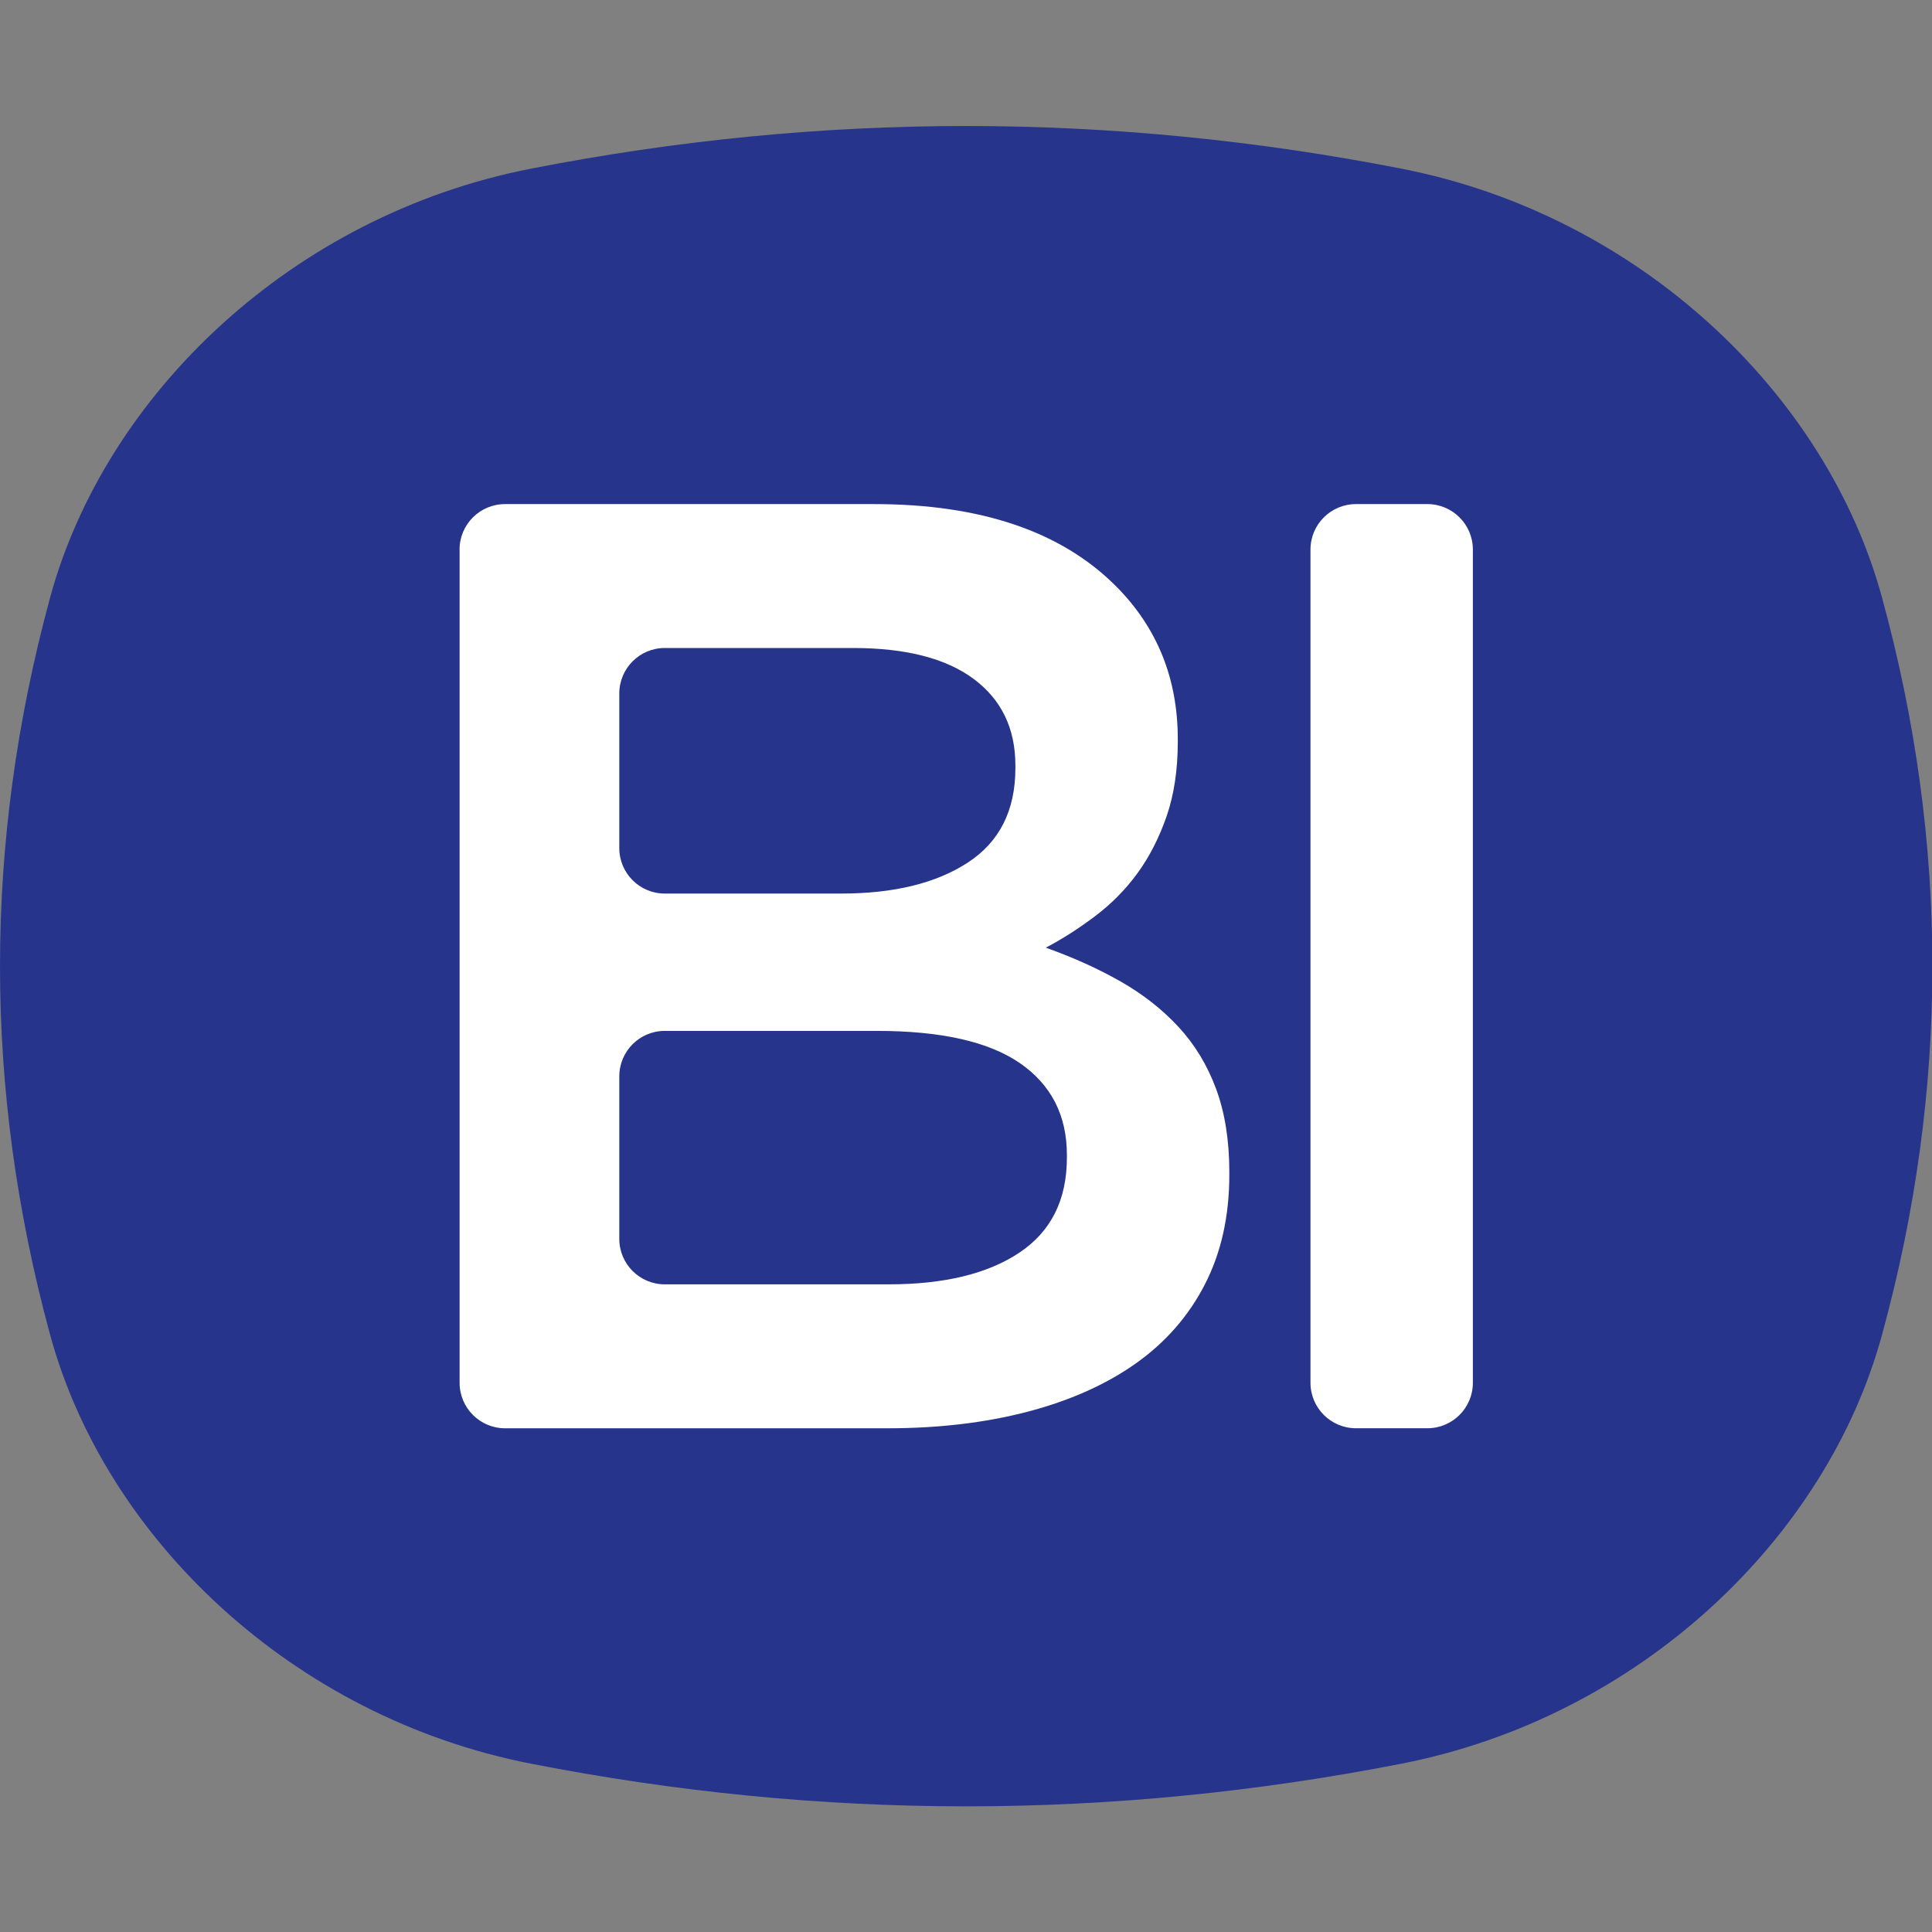 <svg xmlns="http://www.w3.org/2000/svg" version="1.1" xmlns:xlink="http://www.w3.org/1999/xlink" width="1000" height="1000"><rect width="100%" height="100%" fill="#808080" stroke="none"/><style>
    #light-icon {
      display: inline;
    }
    #dark-icon {
      display: none;
    }

    @media (prefers-color-scheme: dark) {
      #light-icon {
        display: none;
      }
      #dark-icon {
        display: inline;
      }
    }
  </style><g id="light-icon"><svg xmlns="http://www.w3.org/2000/svg" version="1.1" xmlns:xlink="http://www.w3.org/1999/xlink" width="1000" height="1000"><g><g transform="matrix(1.448,0,0,1.448,0,65.219)"><svg xmlns="http://www.w3.org/2000/svg" version="1.1" xmlns:xlink="http://www.w3.org/1999/xlink" width="690.75" height="600.65"><svg xmlns="http://www.w3.org/2000/svg" id="_Слой_1" data-name="Слой 1" viewBox="614.62 239.67 690.75 600.65">
  <defs>
    <style>
      .cls-1 {
        fill: #fff;
      }

      .cls-2 {
        fill: #27348b;
        fill-rule: evenodd;
      }
    </style>
  </defs>
  <path class="cls-2" d="M1305.37,540c0,43.9-5.96,87.79-17.99,131.68-19.71,72.58-86.51,136.79-172,153.43-51.74,10.11-103.59,15.21-155.43,15.21s-103.59-5.1-155.33-15.21c-85.6-16.64-152.4-80.85-172.11-153.43-11.93-43.9-17.89-87.79-17.89-131.68s5.96-87.79,17.89-131.69c19.71-72.58,86.51-136.79,172.11-153.43,51.74-10.11,103.59-15.21,155.33-15.21s103.69,5.1,155.43,15.21c85.5,16.64,152.3,80.85,172,153.43,12.03,43.9,17.99,87.79,17.99,131.69Z"></path>
  <g>
    <path class="cls-1" d="M778.89,391.08c0-8.98,7.28-16.26,16.26-16.26h131.93c38.07,0,66.86,9.76,86.37,29.26,14.78,14.79,22.18,33.04,22.18,54.74v.95c0,10.07-1.34,18.96-4.01,26.67-2.68,7.71-6.14,14.47-10.38,20.29-4.24,5.82-9.28,10.94-15.1,15.33-5.82,4.41-11.73,8.19-17.69,11.32,9.75,3.47,18.64,7.48,26.66,12.04,8.02,4.56,14.95,10,20.77,16.28,5.82,6.29,10.31,13.69,13.45,22.18,3.14,8.5,4.72,18.41,4.72,29.73v.95c0,14.79-2.91,27.85-8.73,39.17-5.82,11.33-14.08,20.77-24.77,28.32-10.7,7.55-23.6,13.29-38.7,17.23-15.1,3.94-31.78,5.9-50.03,5.9h-136.65c-8.98,0-16.26-7.28-16.26-16.26v-297.83ZM977.58,468.26c0-13.21-4.96-23.51-14.87-30.91-9.91-7.39-24.3-11.09-43.18-11.09h-67.28c-8.98,0-16.26,7.28-16.26,16.26v55.26c0,8.98,7.28,16.26,16.26,16.26h63.03c18.87,0,33.98-3.69,45.31-11.09,11.32-7.39,16.99-18.64,16.99-33.74v-.95ZM995.99,607.49c0-14.15-5.6-25.09-16.76-32.81-11.18-7.71-28.24-11.55-51.21-11.55h-75.77c-8.98,0-16.26,7.28-16.26,16.26v58.08c0,8.98,7.28,16.26,16.26,16.26h80.02c19.82,0,35.4-3.77,46.72-11.32,11.33-7.55,17-18.87,17-33.98v-.95Z"></path>
    <path class="cls-1" d="M1099.32,374.82h25.53c8.98,0,16.26,7.28,16.26,16.26v297.83c0,8.98-7.28,16.26-16.26,16.26h-25.53c-8.98,0-16.26-7.28-16.26-16.26v-297.83c0-8.98,7.28-16.26,16.26-16.26Z"></path>
  </g>
</svg></svg></g></g></svg></g><g id="dark-icon"><svg xmlns="http://www.w3.org/2000/svg" version="1.1" xmlns:xlink="http://www.w3.org/1999/xlink" width="1000" height="1000"><g><g transform="matrix(1.448,0,0,1.448,0,65.219)"><svg xmlns="http://www.w3.org/2000/svg" version="1.1" xmlns:xlink="http://www.w3.org/1999/xlink" width="690.75" height="600.65"><svg xmlns="http://www.w3.org/2000/svg" id="_Слой_1" data-name="Слой 1" viewBox="614.62 239.67 690.75 600.65">
  <defs>
    <style>
      .cls-1 {
        fill: #fff;
        fill-rule: evenodd;
      }

      .cls-2 {
        fill: #27348b;
      }
    </style>
  </defs>
  <path class="cls-1" d="M1305.37,540c0,43.9-5.96,87.79-17.99,131.68-19.71,72.58-86.51,136.79-172,153.43-51.74,10.11-103.59,15.21-155.43,15.21s-103.59-5.1-155.33-15.21c-85.6-16.64-152.4-80.85-172.11-153.43-11.93-43.9-17.89-87.79-17.89-131.68s5.96-87.79,17.89-131.69c19.71-72.58,86.51-136.79,172.11-153.43,51.74-10.11,103.59-15.21,155.33-15.21s103.69,5.1,155.43,15.21c85.5,16.64,152.3,80.85,172,153.43,12.03,43.9,17.99,87.79,17.99,131.69Z"></path>
  <g>
    <path class="cls-2" d="M778.89,391.08c0-8.98,7.28-16.26,16.26-16.26h131.93c38.07,0,66.86,9.76,86.37,29.26,14.78,14.79,22.18,33.04,22.18,54.74v.95c0,10.07-1.34,18.96-4.01,26.67-2.68,7.71-6.14,14.47-10.38,20.29-4.24,5.82-9.28,10.94-15.1,15.33-5.82,4.41-11.73,8.19-17.69,11.32,9.75,3.47,18.64,7.48,26.66,12.04,8.02,4.56,14.95,10,20.77,16.28,5.82,6.29,10.31,13.69,13.45,22.18,3.14,8.5,4.72,18.41,4.72,29.73v.95c0,14.79-2.91,27.85-8.73,39.17-5.82,11.33-14.08,20.77-24.77,28.32-10.7,7.55-23.6,13.29-38.7,17.23-15.1,3.94-31.78,5.9-50.03,5.9h-136.65c-8.98,0-16.26-7.28-16.26-16.26v-297.83ZM977.58,468.26c0-13.21-4.96-23.51-14.87-30.91-9.91-7.39-24.3-11.09-43.18-11.09h-67.28c-8.98,0-16.26,7.28-16.26,16.26v55.26c0,8.98,7.28,16.26,16.26,16.26h63.03c18.87,0,33.98-3.69,45.31-11.09,11.32-7.39,16.99-18.64,16.99-33.74v-.95ZM995.99,607.49c0-14.15-5.6-25.09-16.76-32.81-11.18-7.71-28.24-11.55-51.21-11.55h-75.77c-8.98,0-16.26,7.28-16.26,16.26v58.08c0,8.98,7.28,16.26,16.26,16.26h80.02c19.82,0,35.4-3.77,46.72-11.32,11.33-7.55,17-18.87,17-33.98v-.95Z"></path>
    <path class="cls-2" d="M1099.32,374.82h25.53c8.98,0,16.26,7.28,16.26,16.26v297.83c0,8.98-7.28,16.26-16.26,16.26h-25.53c-8.98,0-16.26-7.28-16.26-16.26v-297.83c0-8.98,7.28-16.26,16.26-16.26Z"></path>
  </g>
</svg></svg></g></g></svg></g></svg>